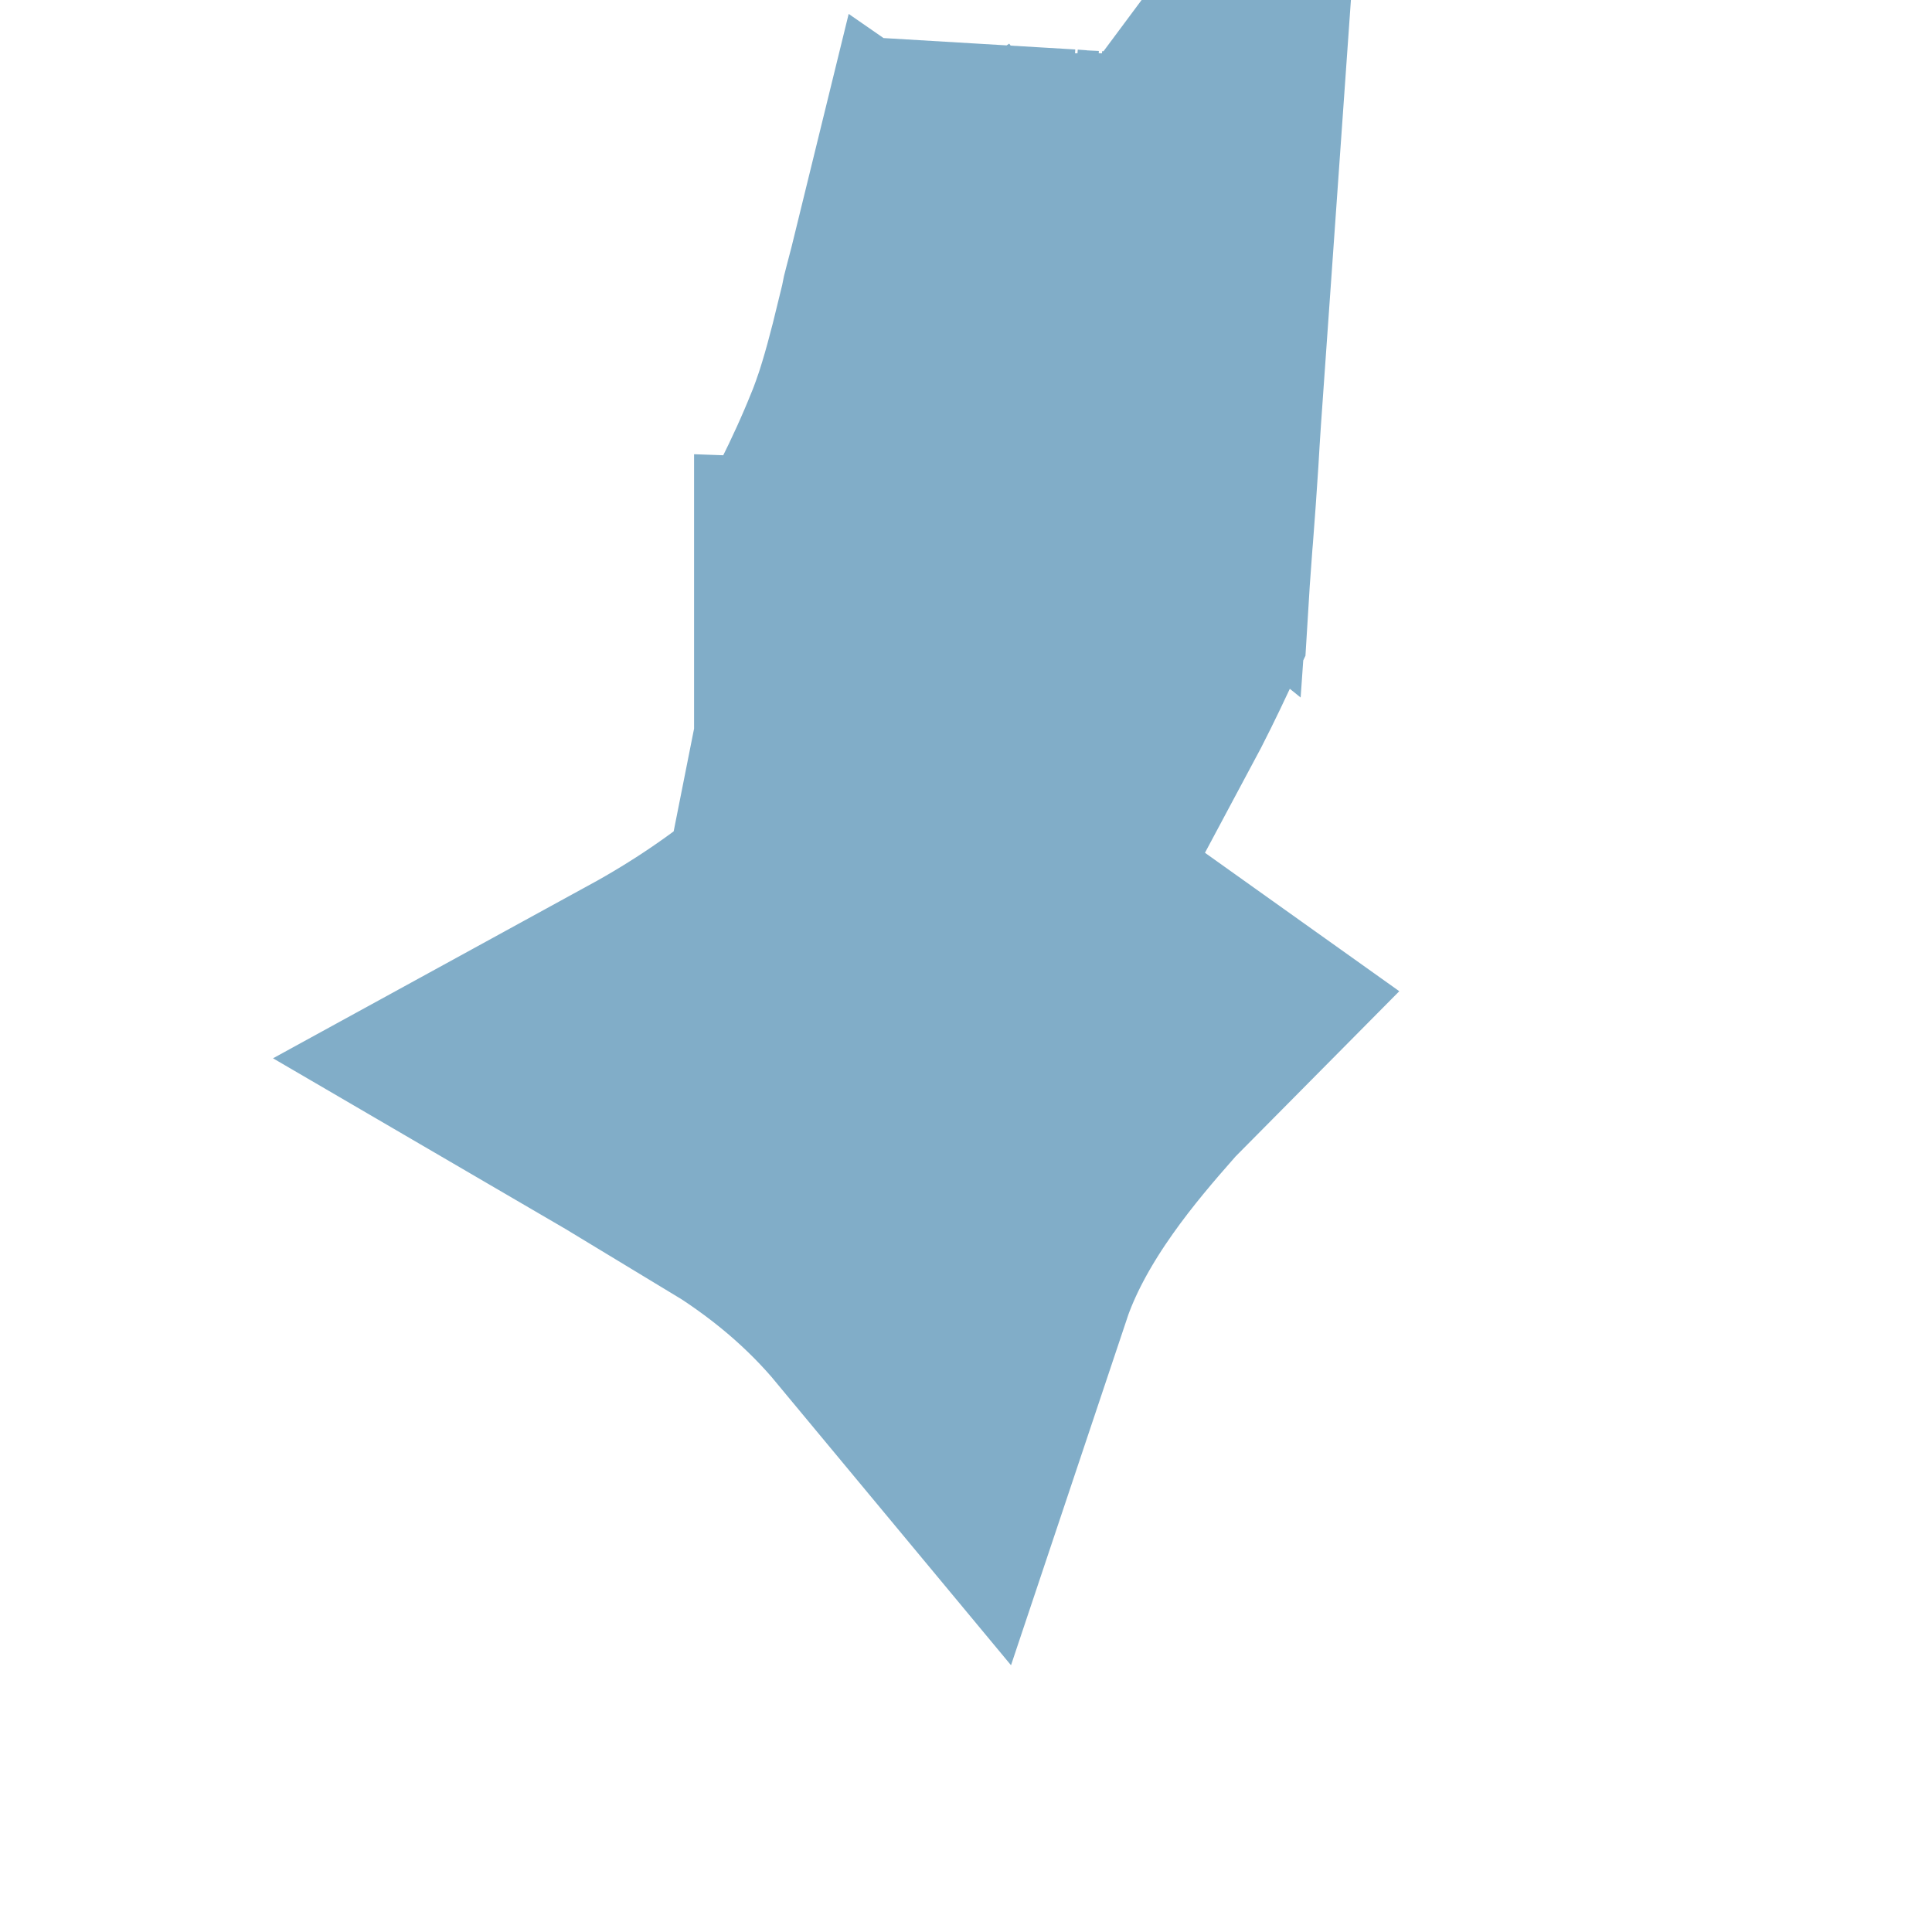<svg width="6" height="6" viewBox="0 0 6 6" fill="none" xmlns="http://www.w3.org/2000/svg">
<path d="M2.389 3.458C2.593 3.581 2.763 3.726 2.9 3.891C2.902 3.885 2.904 3.88 2.906 3.874C3.014 3.572 3.229 3.324 3.358 3.177C3.361 3.173 3.365 3.169 3.369 3.164C3.37 3.163 3.37 3.163 3.371 3.162C3.305 3.115 3.241 3.064 3.181 3.006C3.081 2.911 2.993 2.798 2.925 2.67C2.828 2.782 2.72 2.889 2.6 2.988C2.458 3.107 2.303 3.212 2.135 3.304C2.195 3.339 2.252 3.374 2.306 3.407C2.334 3.425 2.362 3.442 2.389 3.458ZM2.389 3.458C2.389 3.459 2.39 3.459 2.39 3.459L2.061 4L2.388 3.458C2.388 3.458 2.389 3.458 2.389 3.458ZM3.354 0.799L3.494 0.912C3.495 0.898 3.496 0.884 3.497 0.869L3.393 0.799M3.354 0.799H3.393M3.354 0.799L3.341 0.789M3.354 0.799H3.33H3.317M3.393 0.799L3.381 0.791M3.393 0.799H3.502L3.381 0.791M3.381 0.791L3.351 0.771M3.381 0.791L3.341 0.789M3.341 0.789L3.331 0.788M3.341 0.789L3.335 0.784M3.317 0.799L3.33 0.789L3.331 0.788M3.317 0.799L3.276 0.832L3.226 0.873M3.317 0.799H3.283M3.331 0.788L3.335 0.784M3.331 0.788L3.33 0.788L3.302 0.786M3.335 0.784L3.33 0.78L3.321 0.773M3.335 0.784L3.351 0.771M3.302 0.786L3.321 0.773M3.302 0.786L3.285 0.785L3.117 0.775C3.115 0.783 3.112 0.791 3.11 0.799H3.282H3.283M3.302 0.786L3.283 0.799M3.321 0.773L3.33 0.768L3.338 0.762M3.321 0.773L3.291 0.749L3.158 0.642L3.294 0.733L3.33 0.757L3.338 0.762M3.351 0.771L3.338 0.762M3.351 0.771L3.488 0.661L3.338 0.762M3.283 0.799L3.282 0.8L3.188 0.863M3.195 0.898L3.049 1.015C3.05 1.01 3.051 1.006 3.052 1.001C3.057 0.982 3.061 0.964 3.066 0.945L3.163 0.879M3.195 0.898L3.257 0.934L3.33 0.975L3.484 1.064C3.487 1.023 3.49 0.982 3.492 0.941L3.33 0.899L3.266 0.883L3.226 0.873M3.195 0.898L3.163 0.879M3.195 0.898L3.226 0.873M3.226 0.873L3.188 0.863M3.188 0.863L3.092 0.839L3.163 0.879M3.188 0.863L3.163 0.879M3.479 1.151C3.478 1.151 3.478 1.151 3.478 1.151C3.448 1.16 3.397 1.174 3.33 1.175C3.312 1.176 3.292 1.175 3.272 1.174M3.479 1.151L2.805 1.713C2.846 1.631 2.885 1.546 2.92 1.459C2.931 1.433 2.94 1.407 2.95 1.38C2.95 1.379 2.95 1.378 2.951 1.377C2.983 1.283 3.008 1.186 3.032 1.088C3.045 1.097 3.062 1.108 3.084 1.119C3.109 1.132 3.153 1.152 3.214 1.165C3.232 1.168 3.251 1.171 3.272 1.174M3.479 1.151C3.473 1.236 3.467 1.322 3.462 1.41C3.457 1.485 3.452 1.561 3.446 1.636C3.445 1.647 3.444 1.659 3.443 1.67C3.443 1.671 3.443 1.672 3.443 1.673C3.438 1.741 3.433 1.809 3.429 1.877C3.396 1.947 3.362 2.017 3.325 2.086L2.789 2.067C2.789 2.071 2.789 2.075 2.789 2.079L3.479 1.151ZM3.272 1.174C3.253 1.172 3.234 1.17 3.214 1.166L3.271 1.176H3.33C3.31 1.176 3.29 1.175 3.272 1.174Z" stroke="#81ADC8" stroke-width="1.267"/>
</svg>
